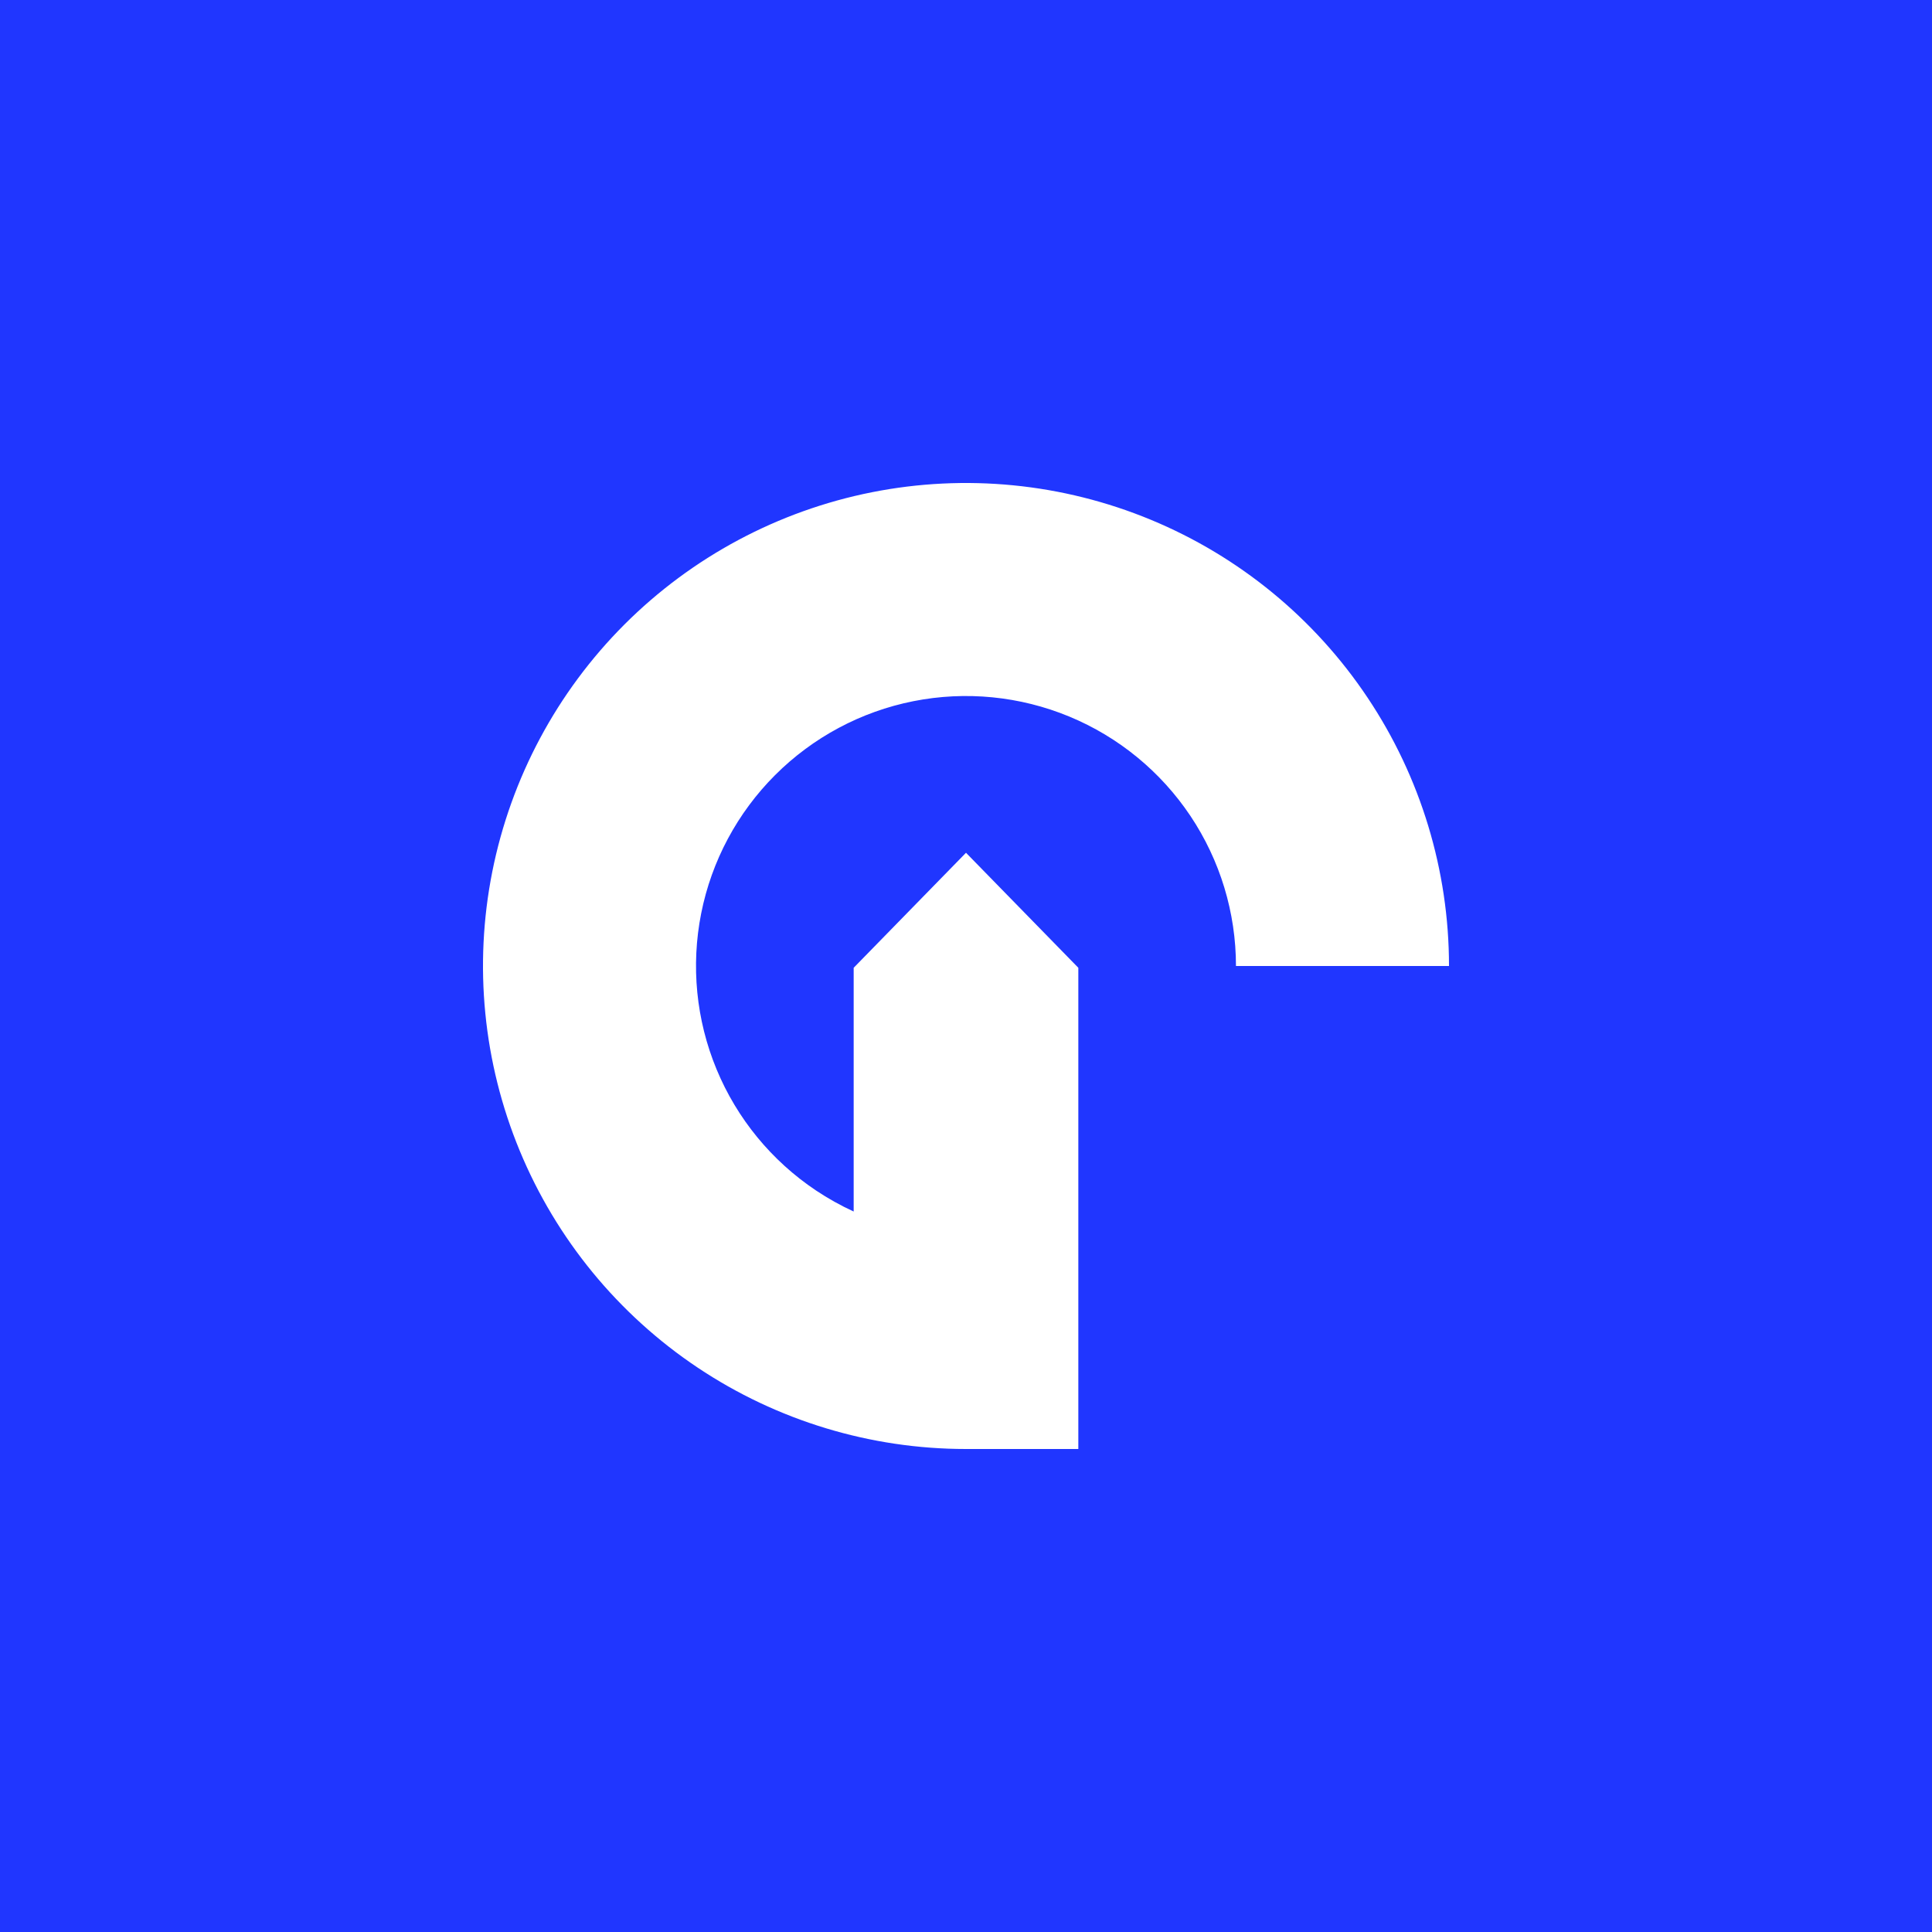<svg width="64" height="64" viewBox="0 0 64 64" fill="none" xmlns="http://www.w3.org/2000/svg">
<rect width="64" height="64" fill="#2036FF"/>
<path fill-rule="evenodd" clip-rule="evenodd" d="M28.279 40.133V32.059L32 28.249L35.721 32.059V48H32C28.835 48 25.742 47.062 23.111 45.304C20.48 43.545 18.429 41.047 17.218 38.123C16.007 35.199 15.69 31.982 16.307 28.879C16.925 25.775 18.449 22.924 20.686 20.686C22.924 18.449 25.775 16.925 28.878 16.307C31.982 15.69 35.199 16.007 38.123 17.218C41.047 18.429 43.545 20.48 45.303 23.111C47.062 25.742 48 28.835 48 32H40.943C40.943 30.231 40.419 28.502 39.436 27.031C38.453 25.561 37.057 24.414 35.422 23.737C33.788 23.061 31.99 22.883 30.255 23.228C28.52 23.573 26.927 24.425 25.676 25.676C24.425 26.927 23.573 28.52 23.228 30.255C22.883 31.99 23.06 33.788 23.737 35.422C24.414 37.057 25.561 38.453 27.031 39.436C27.43 39.702 27.847 39.935 28.279 40.133Z" fill="white"/>
</svg>
